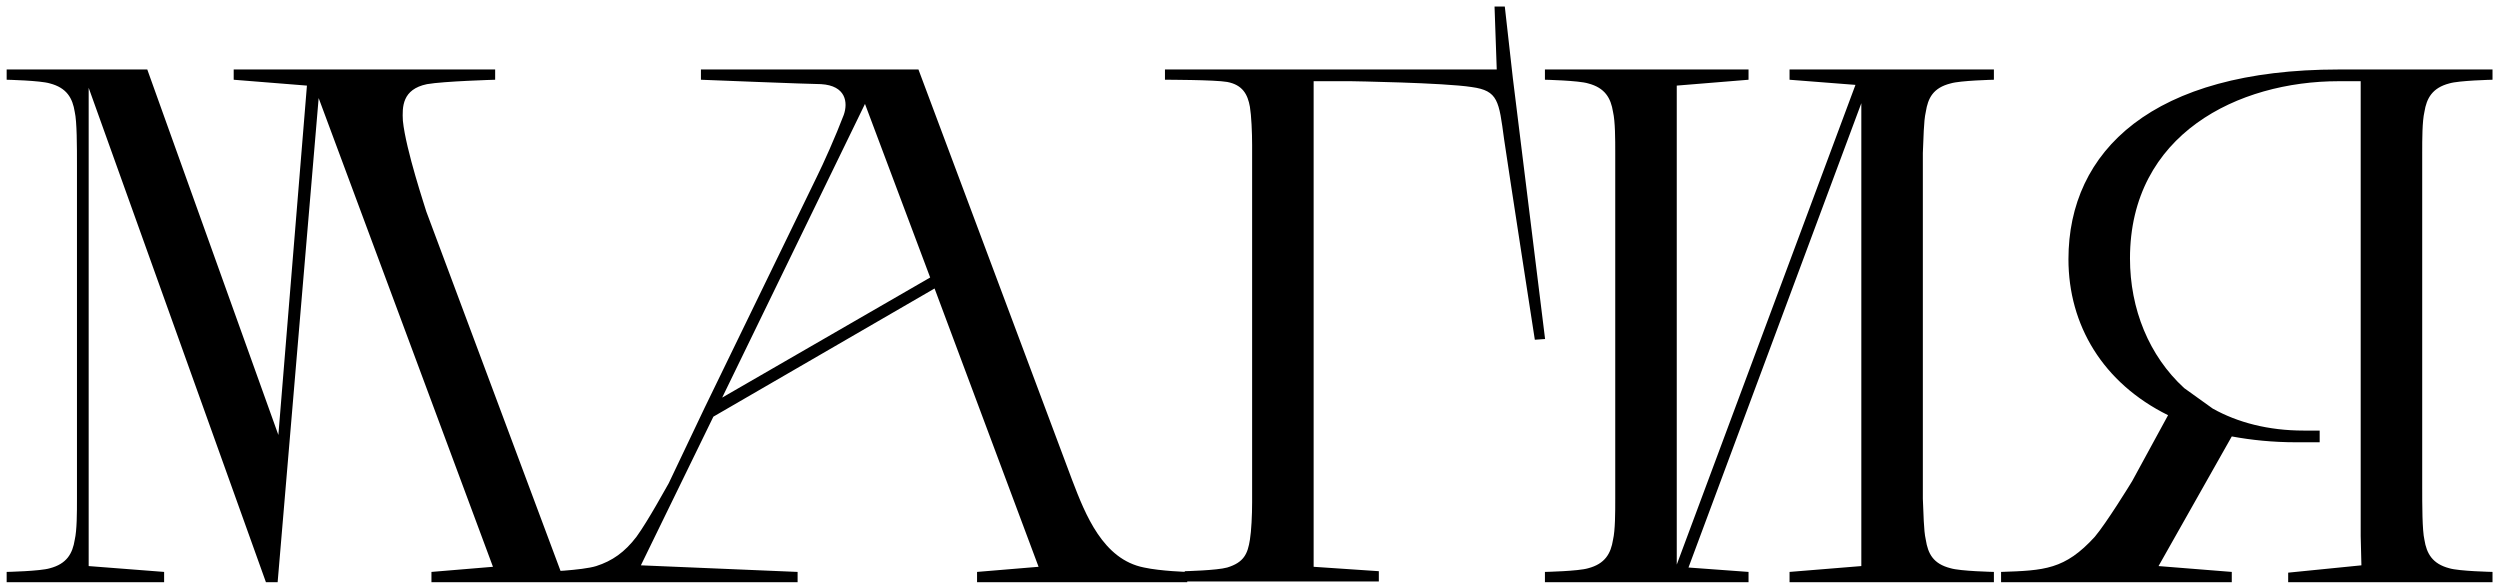<?xml version="1.0" encoding="UTF-8"?> <svg xmlns="http://www.w3.org/2000/svg" width="145" height="34" viewBox="0 0 145 34" fill="none"> <path d="M4.464 28.924V9.595C4.464 8.491 4.464 7.047 4.336 6.494C4.209 5.687 3.869 5.092 2.892 4.838C2.34 4.668 0.386 4.625 0.386 4.625V4.03H8.542L16.145 25.228L17.802 4.965L13.554 4.625V4.03H28.719V4.625C28.719 4.625 25.746 4.71 24.769 4.88C23.324 5.177 23.324 6.197 23.367 7.004C23.537 8.703 24.684 12.102 24.726 12.271L32.755 33.766H25.024V33.171L28.592 32.874L18.482 5.687L16.103 33.766H15.423L5.143 5.092V32.832L9.519 33.171V33.766H0.386V33.171C0.386 33.171 2.34 33.129 2.892 32.959C3.869 32.704 4.209 32.109 4.336 31.302C4.464 30.75 4.464 29.731 4.464 28.924ZM56.669 33.171L60.237 32.874L54.205 16.732L41.376 24.166L37.171 32.789L46.261 33.171V33.766H31.479V33.171C31.479 33.171 33.772 33.086 34.58 32.832C35.514 32.534 36.236 32.025 36.916 31.132C37.596 30.198 38.657 28.244 38.785 28.031L40.866 23.656L47.366 10.275C47.748 9.51 48.47 7.896 48.938 6.664C49.192 5.942 49.065 4.965 47.621 4.88C47.026 4.88 40.654 4.625 40.654 4.625V4.03H53.27L62.191 27.861C62.956 29.858 63.975 32.449 66.354 32.916C67.331 33.129 68.86 33.171 68.86 33.171V33.766H56.669V33.171ZM41.886 23.061L53.95 16.095L50.169 6.027L41.886 23.061ZM72.623 29.136V8.406C72.623 7.684 72.58 6.707 72.495 6.197C72.368 5.475 72.071 4.923 71.178 4.753C70.456 4.625 67.568 4.625 67.568 4.625V4.03H86.811L86.683 0.377H87.278L87.746 4.54L89.615 19.663L89.02 19.705C89.02 19.705 87.533 10.105 87.236 8.066C86.938 5.857 86.896 5.262 85.367 5.05C83.752 4.795 78.358 4.71 78.358 4.71H76.191V32.874L79.972 33.129V33.724H68.715V33.129C68.715 33.129 70.584 33.086 71.178 32.916C72.156 32.619 72.368 32.109 72.495 31.302C72.58 30.793 72.623 29.858 72.623 29.136ZM103.794 33.171L107.957 32.832V5.985L97.932 32.916L101.415 33.171V33.766H89.606V33.171C89.606 33.171 91.56 33.129 92.112 32.959C93.089 32.704 93.429 32.109 93.556 31.302C93.684 30.75 93.684 29.731 93.684 28.924V8.873C93.684 8.066 93.684 7.047 93.556 6.494C93.429 5.687 93.089 5.092 92.112 4.838C91.56 4.668 89.606 4.625 89.606 4.625V4.03H101.415V4.625L97.252 4.965V32.747L107.617 4.923L103.794 4.625V4.03H115.646V4.625C115.646 4.625 113.691 4.668 113.139 4.838C112.12 5.092 111.822 5.687 111.695 6.494C111.567 7.047 111.567 8.066 111.525 8.873V28.924C111.567 29.731 111.567 30.75 111.695 31.302C111.822 32.109 112.12 32.704 113.139 32.959C113.691 33.129 115.646 33.171 115.646 33.171V33.766H103.794V33.171ZM129.443 33.766H116.062V33.171C118.569 33.086 119.758 33.044 121.5 31.132C122.179 30.325 123.539 28.116 123.666 27.904L125.748 24.081C121.967 22.212 119.97 18.856 119.97 15.033C119.97 8.746 124.856 4.03 135.645 4.03H144.566V4.625C144.566 4.625 142.612 4.668 142.06 4.838C141.083 5.092 140.743 5.687 140.615 6.494C140.488 7.047 140.488 8.066 140.488 8.873V28.201C140.488 29.306 140.488 30.75 140.615 31.302C140.743 32.109 141.083 32.704 142.06 32.959C142.612 33.129 144.566 33.171 144.566 33.171V33.766H132.714V33.214L136.962 32.789L136.92 31.09V4.71H135.645C129.826 4.71 123.539 7.769 123.539 14.99C123.539 17.921 124.643 20.64 126.682 22.509L128.339 23.698C129.783 24.506 131.567 24.973 133.606 24.973H134.541V25.652H133.182C131.822 25.652 130.59 25.525 129.443 25.313L125.195 32.832L129.443 33.171V33.766Z" fill="black"></path> </svg> 